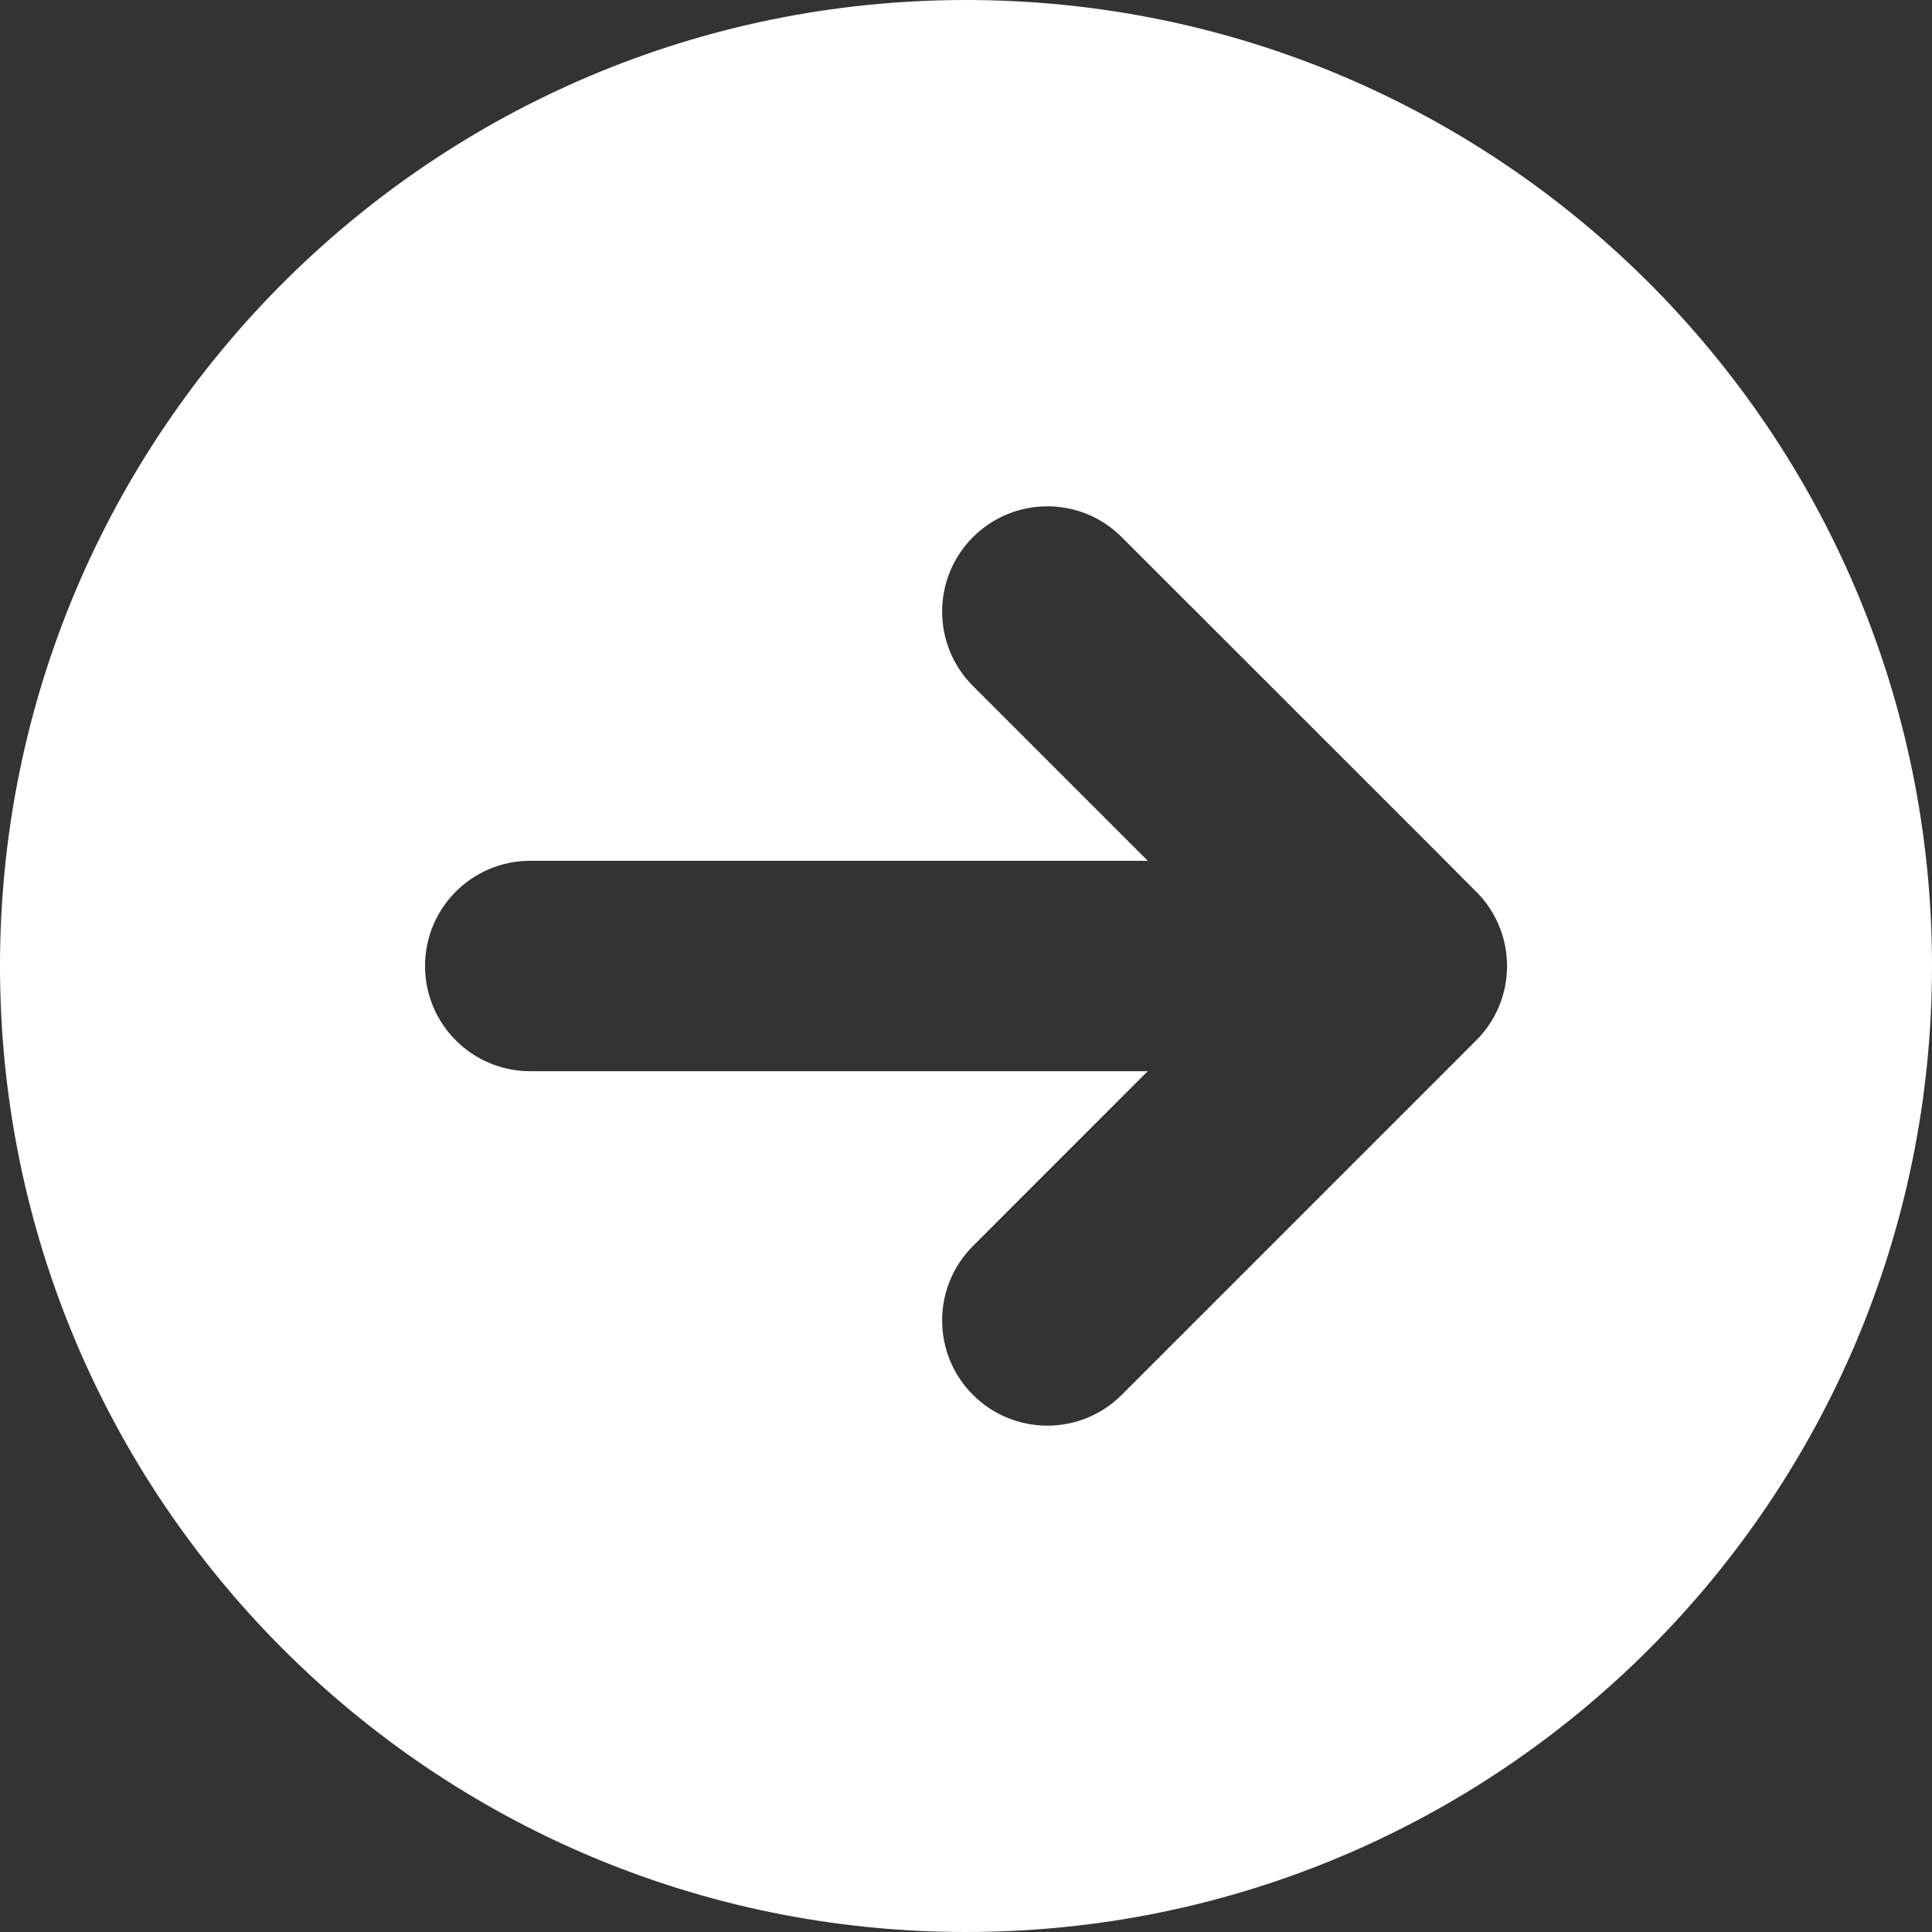 <?xml version="1.0" encoding="utf-8"?>
<svg xmlns="http://www.w3.org/2000/svg" fill="none" height="100%" overflow="visible" preserveAspectRatio="none" style="display: block;" viewBox="0 0 24 24" width="100%">
<rect x="0" y="0" width="24" height="24" fill="#333333" stroke="none"/>
<g clip-path="url(#clip0_0_3174)" id="svgviewer-output - 2025-10-22T092316.761 1">
<g id="Group">
<g id="Group_2">
<path d="M12 0C5.373 0 0 5.373 0 12C0 18.627 5.373 24 12 24C18.628 24 24 18.627 24 12C24 5.373 18.628 0 12 0ZM18.392 12.867C18.388 12.87 18.385 12.874 18.382 12.878C18.347 12.916 18.601 12.661 13.935 17.327C13.425 17.837 12.597 17.838 12.086 17.327C11.576 16.817 11.576 15.989 12.086 15.479L14.257 13.307H6.587C5.865 13.307 5.28 12.722 5.28 12C5.28 11.278 5.865 10.693 6.587 10.693H14.258L12.086 8.521C11.576 8.011 11.576 7.183 12.086 6.673C12.597 6.162 13.424 6.162 13.935 6.673C18.63 11.368 18.364 11.098 18.424 11.171C18.831 11.667 18.819 12.385 18.392 12.867Z" fill="white" id="Vector"/>
</g>
</g>
</g>
<defs>
<clipPath id="clip0_0_3174">
<rect fill="white" height="24" width="24"/>
</clipPath>
</defs>
</svg>